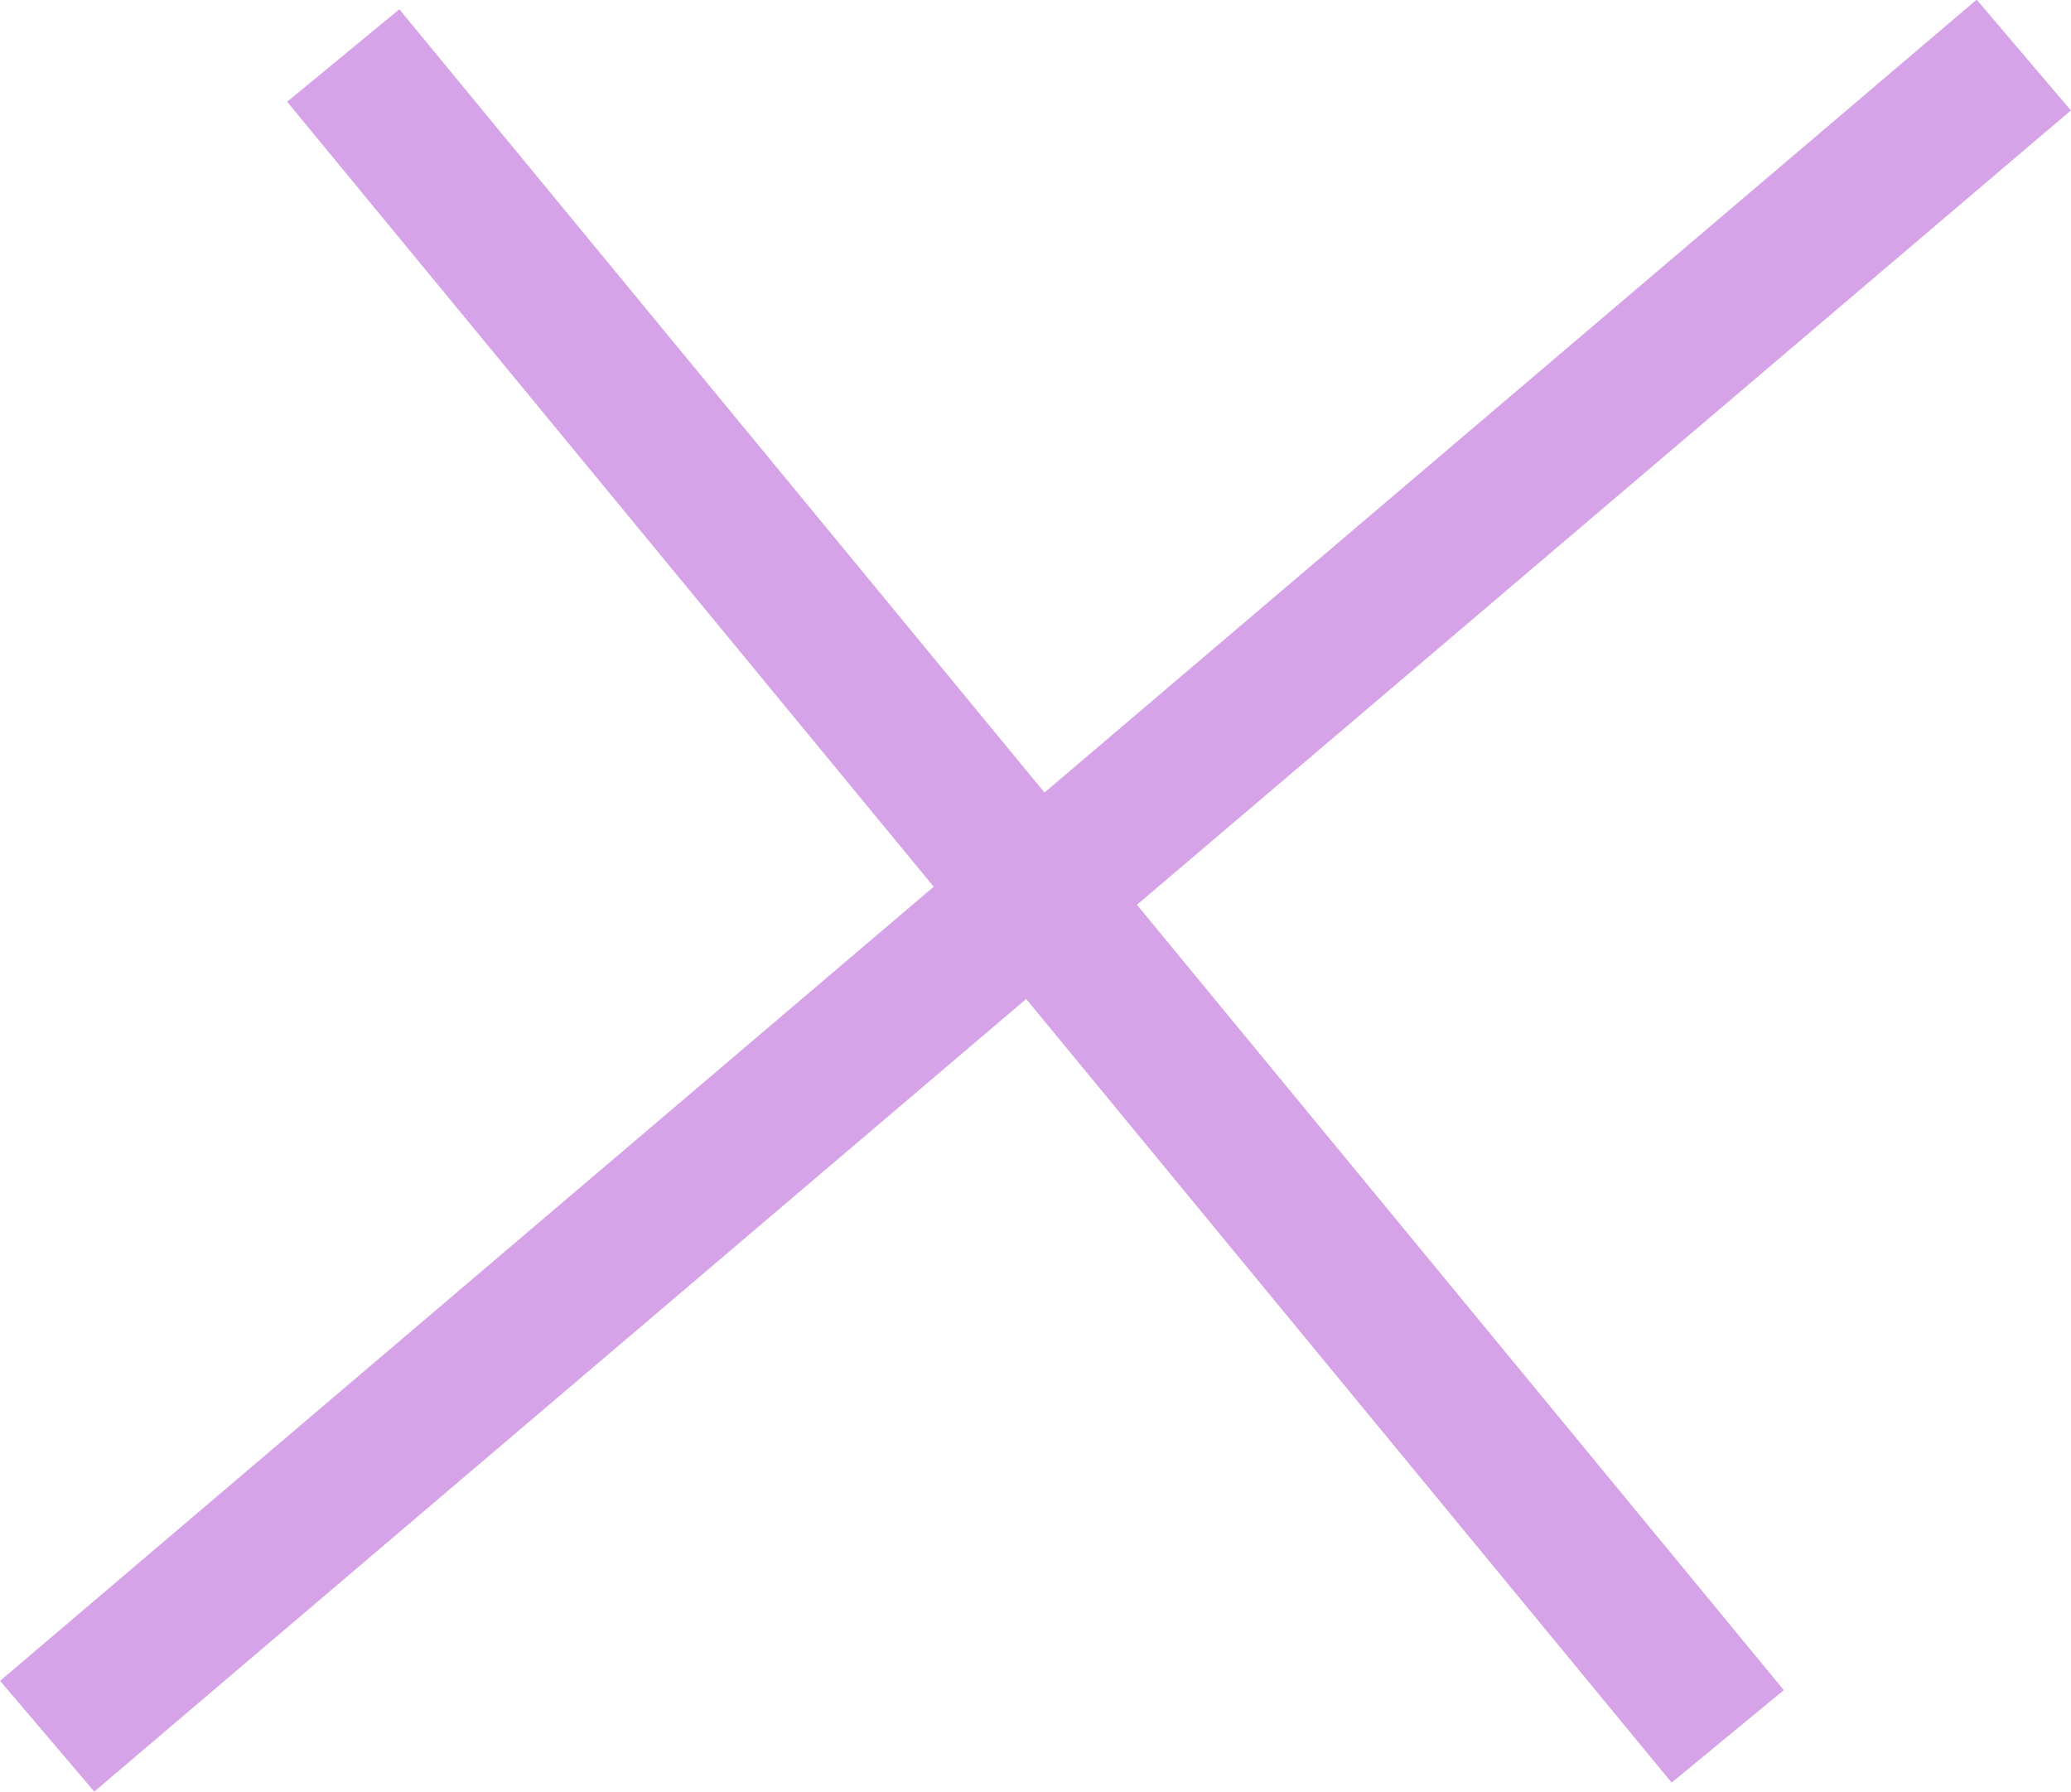 <?xml version="1.0" encoding="UTF-8"?><svg id="_レイヤー_2" xmlns="http://www.w3.org/2000/svg" viewBox="0 0 56.98 49.29"><defs><style>.cls-1{fill:#d6a3e8;stroke-width:0px;}</style></defs><g id="_レイヤー_1-2"><rect class="cls-1" x="26.49" y="-5.31" width="4" height="59.91" transform="translate(-9.17 23.74) rotate(-39.48)"/><rect class="cls-1" x="-7.2" y="22.64" width="71.39" height="4" transform="translate(-9.18 24.33) rotate(-40.38)"/></g></svg>